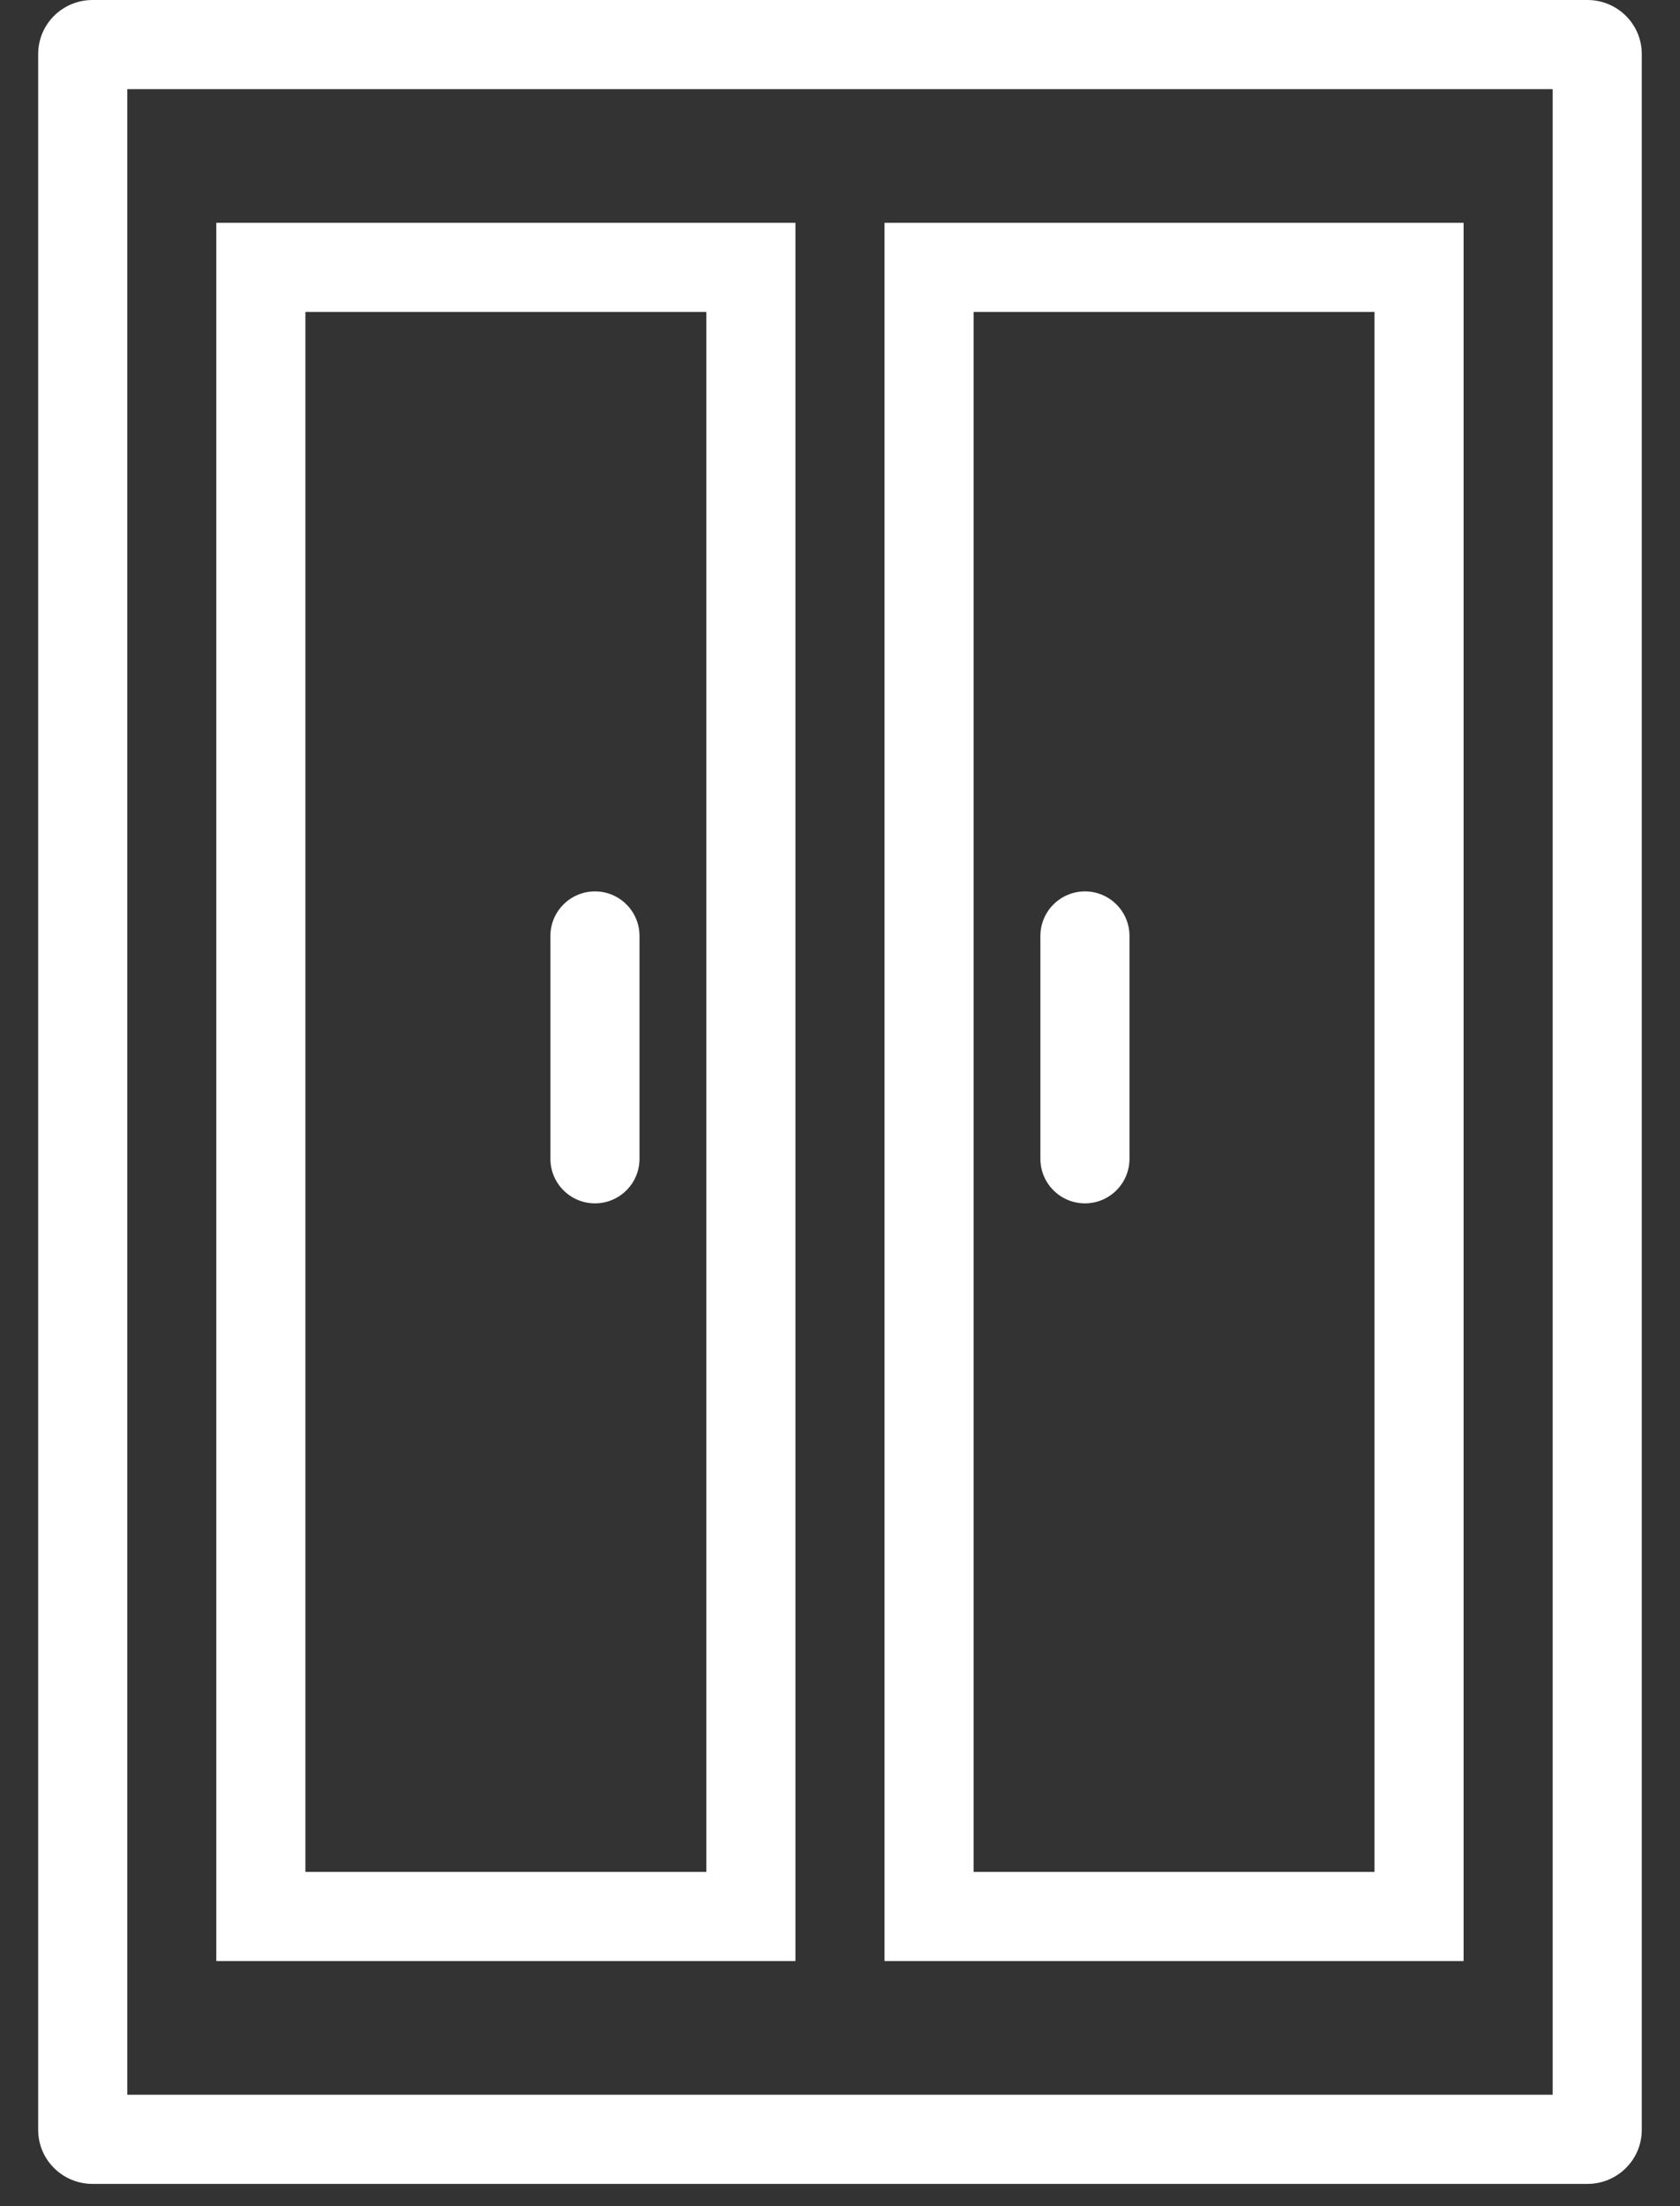 <svg width="32" height="42" viewBox="0 0 32 42" fill="none" xmlns="http://www.w3.org/2000/svg">
<rect x="0" y="0" width="32" height="42" fill="#333333" stroke="none"/>
<g clip-path="url(#clip0_820_127)">
<path fill-rule="evenodd" clip-rule="evenodd" d="M1.762 41.576H30.238C30.804 41.576 31.272 41.12 31.272 40.546V1.03C31.272 0.456 30.804 0 30.238 0H1.762C1.195 0 0.727 0.455 0.727 1.03V40.546C0.727 41.121 1.195 41.576 1.762 41.576ZM29.575 1.697V39.879H2.424V1.697H29.575ZM15.151 37.333H4.12V4.242H15.151V37.333ZM5.817 5.939V35.636H13.454V5.939H5.817ZM16.848 37.333H27.878V4.242H16.848V37.333ZM18.545 35.636V5.939H26.181V35.636H18.545ZM10.484 17.818V22.061C10.484 22.529 10.864 22.909 11.333 22.909C11.801 22.909 12.181 22.529 12.181 22.061V17.818C12.181 17.35 11.801 16.97 11.333 16.97C10.864 16.97 10.484 17.35 10.484 17.818ZM19.817 22.061V17.818C19.817 17.35 20.197 16.97 20.666 16.97C21.134 16.97 21.514 17.35 21.514 17.818V22.061C21.514 22.529 21.134 22.909 20.666 22.909C20.197 22.909 19.817 22.529 19.817 22.061Z" fill="white"/>
</g>
<defs>
<clipPath id="clip0_820_127">
<rect width="32" height="42" fill="white"/>
</clipPath>
</defs>
</svg>
